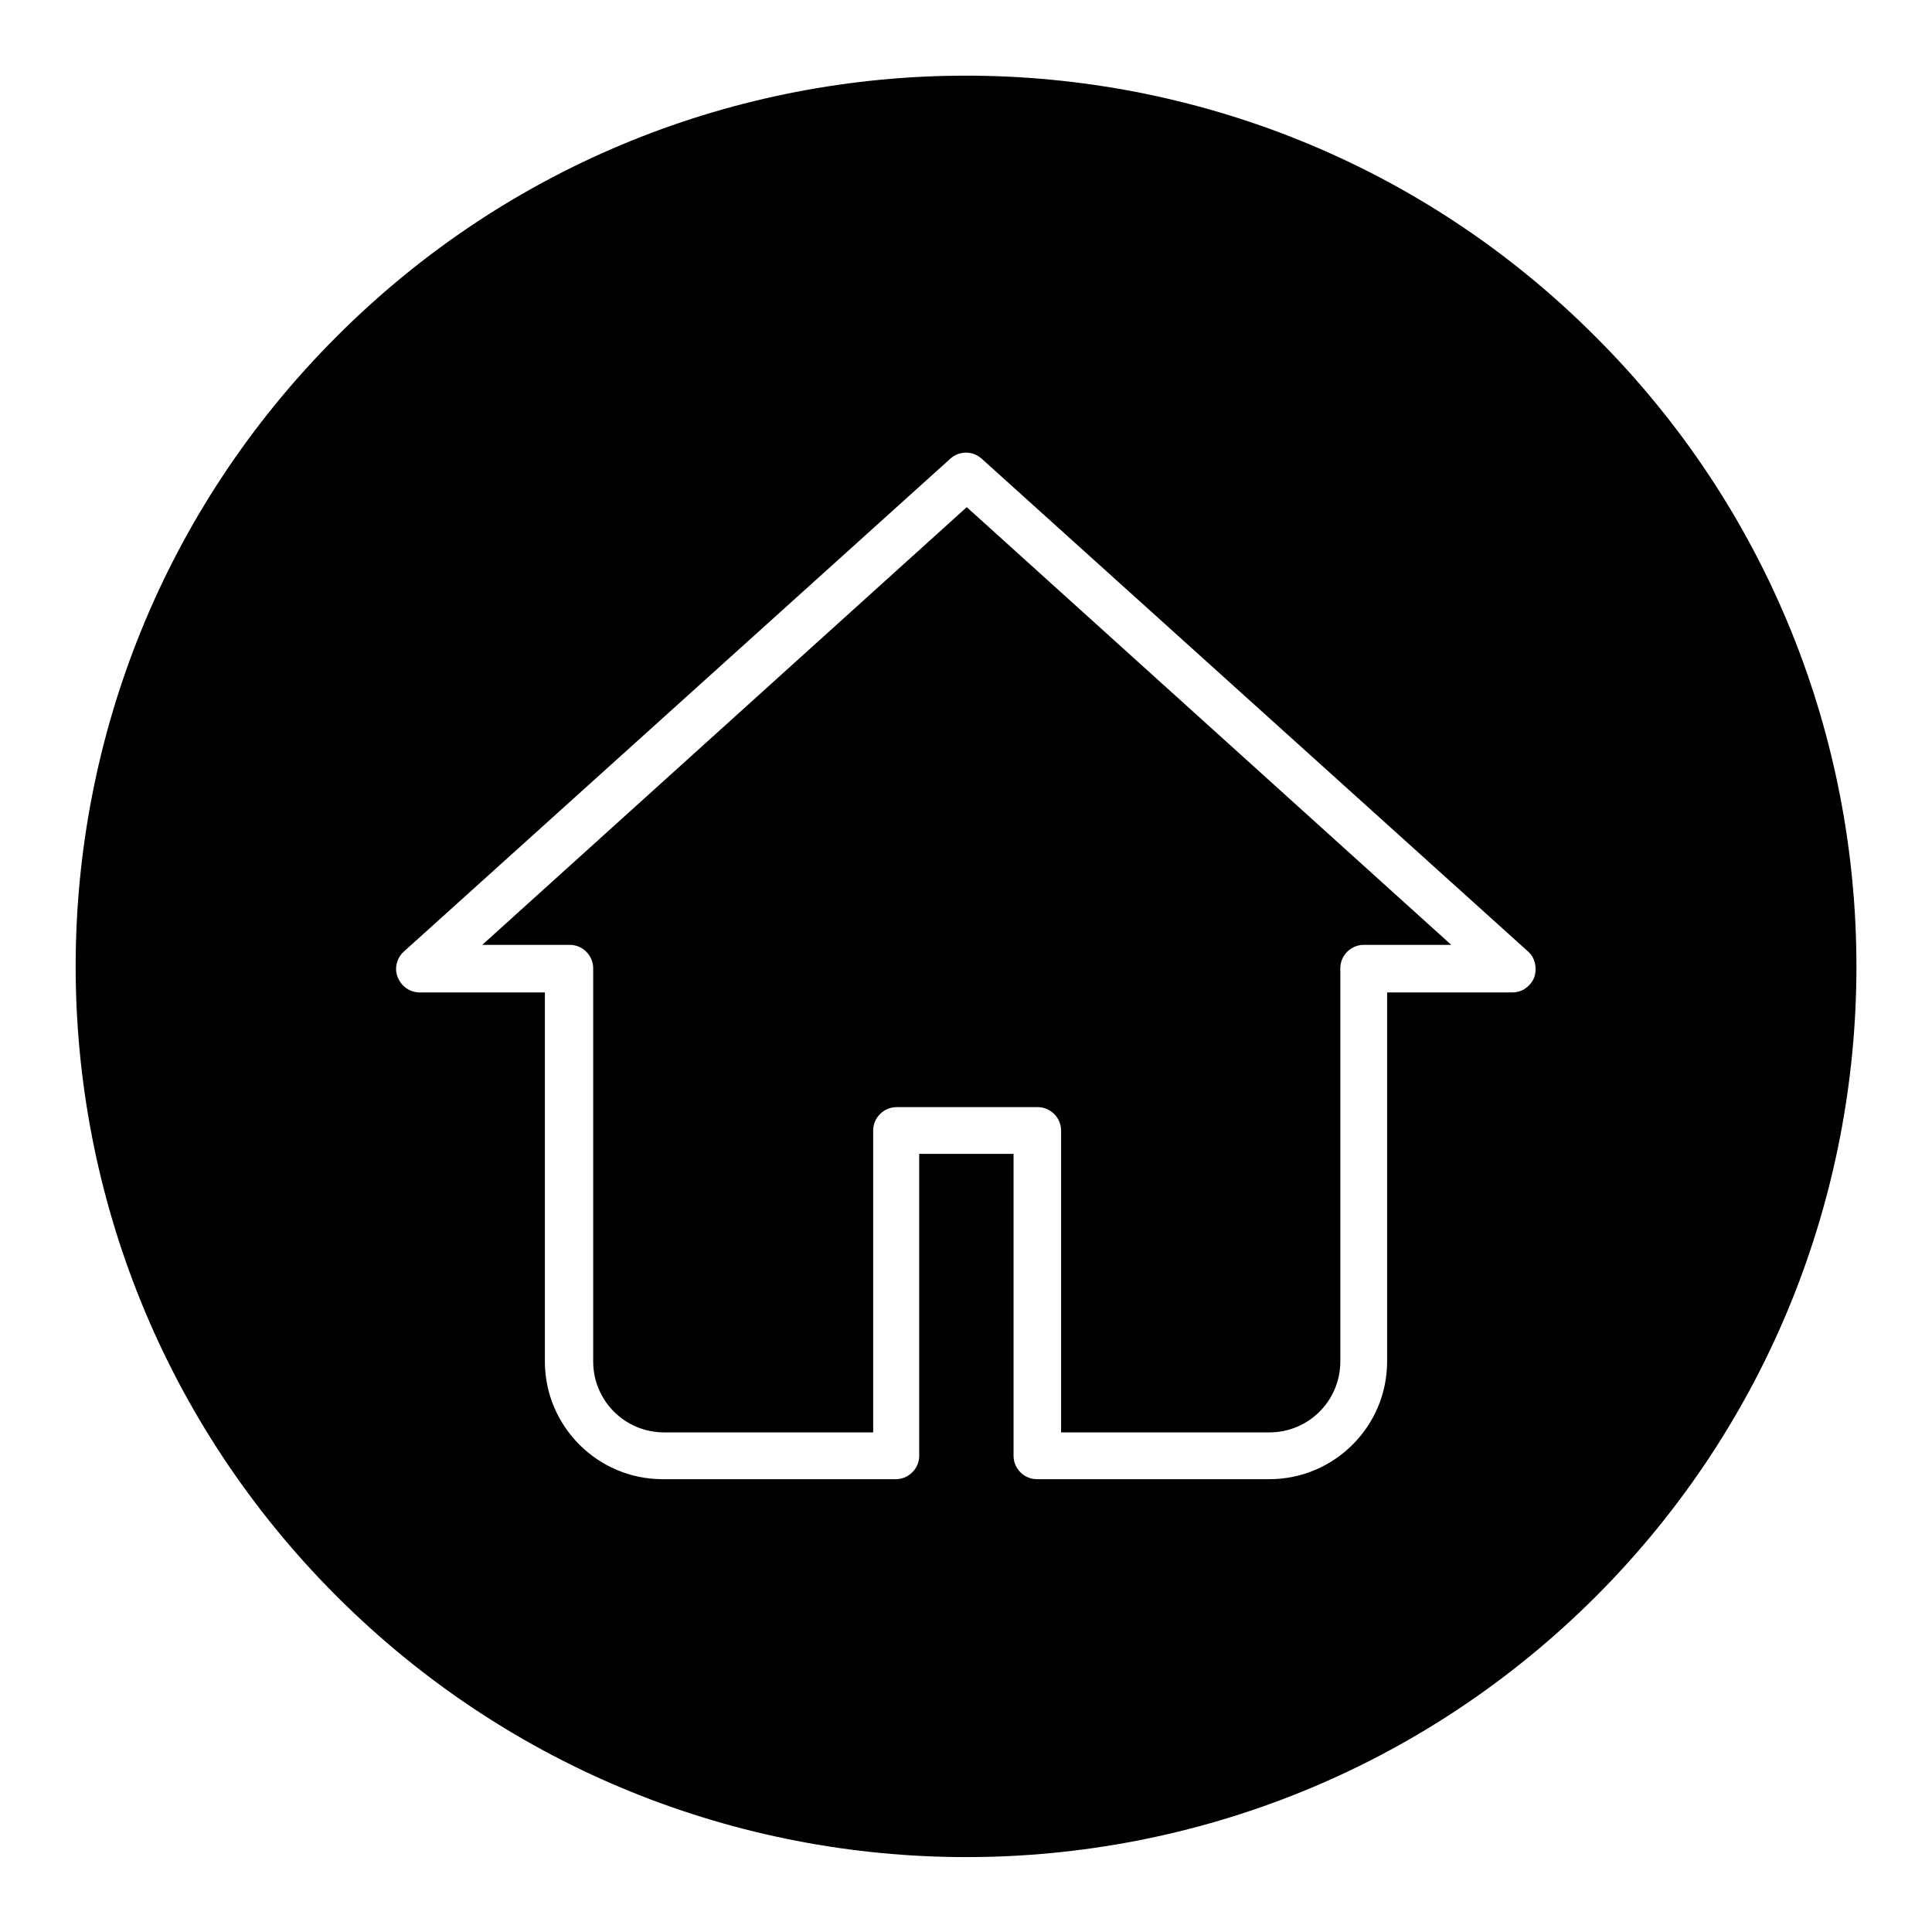 <?xml version="1.0" encoding="utf-8"?>
<!-- Svg Vector Icons : http://www.onlinewebfonts.com/icon -->
<!DOCTYPE svg PUBLIC "-//W3C//DTD SVG 1.1//EN" "http://www.w3.org/Graphics/SVG/1.1/DTD/svg11.dtd">
<svg version="1.1" xmlns="http://www.w3.org/2000/svg" xmlns:xlink="http://www.w3.org/1999/xlink" x="0px" y="0px" viewBox="0 0 256 256" enable-background="new 0 0 256 256" xml:space="preserve">
<g> <path fill="#000000" d="M140.5,189.8h27.7c5.2,0,9.4-4.2,9.4-9.4v-52.1c0-1.7,1.4-3.1,3.1-3.1h11.6l-64.2-58l-64.2,58h11.6 c1.7,0,3.1,1.4,3.1,3.1v52.1c0,5.2,4.2,9.4,9.4,9.4h27.7v-40c0-1.7,1.4-3.1,3.1-3.1h18.7c1.7,0,3.1,1.4,3.1,3.1V189.8L140.5,189.8 L140.5,189.8z M211.4,44.6C165.4-1.5,90.6-1.5,44.6,44.6c-46.1,46.1-46.1,120.8,0,166.9c46.1,46.1,120.8,46.1,166.9,0 C257.5,165.4,257.5,90.6,211.4,44.6z M203.3,129.5c-0.5,1.2-1.6,2-2.9,2h-16.6v48.9c0,8.6-7,15.6-15.6,15.6h-30.8 c-1.7,0-3.1-1.4-3.1-3.1v-40h-12.5v40c0,1.7-1.4,3.1-3.1,3.1H87.8c-8.6,0-15.6-7-15.6-15.6v-48.9H55.6c-1.3,0-2.4-0.8-2.9-2 c-0.5-1.2-0.1-2.6,0.8-3.4l72.4-65.3c1.2-1.1,3-1.1,4.2,0l72.4,65.3C203.4,126.9,203.7,128.3,203.3,129.5z"/></g>
</svg>